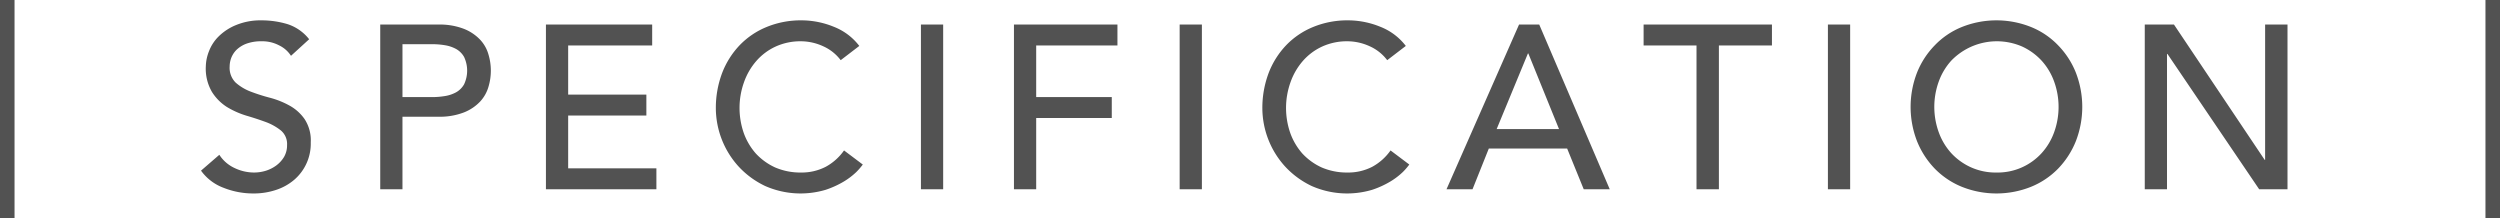 <svg id="tle_spec.svg" xmlns="http://www.w3.org/2000/svg" width="172" height="15" viewBox="0 0 172 15">
  <defs>
    <style>
      .cls-1, .cls-2 {
        fill: #525252;
      }

      .cls-1 {
        fill-rule: evenodd;
      }
    </style>
  </defs>
  <path id="SPECIFICATION" class="cls-1" d="M2450.83,5133.74a3.346,3.346,0,0,0,1.55,1.18,5.508,5.508,0,0,0,2.06.39,4.824,4.824,0,0,0,1.54-.24,3.7,3.7,0,0,0,1.25-.69,3.276,3.276,0,0,0,1.15-2.58,2.669,2.669,0,0,0-.42-1.6,3.06,3.06,0,0,0-1.03-.93,5.872,5.872,0,0,0-1.34-.54,12.651,12.651,0,0,1-1.35-.43,3.364,3.364,0,0,1-1.03-.62,1.435,1.435,0,0,1-.41-1.11,1.7,1.7,0,0,1,.1-0.56,1.606,1.606,0,0,1,.36-0.57,1.985,1.985,0,0,1,.68-0.43,2.941,2.941,0,0,1,1.06-.17,2.473,2.473,0,0,1,1.2.28,2,2,0,0,1,.82.72l1.25-1.14a3.109,3.109,0,0,0-1.49-1.04,6.181,6.181,0,0,0-1.78-.26,4.41,4.41,0,0,0-1.75.32,3.653,3.653,0,0,0-1.19.77,2.847,2.847,0,0,0-.68,1.03,3,3,0,0,0-.22,1.05,3.168,3.168,0,0,0,.42,1.75,3.3,3.3,0,0,0,1.03,1.04,5.9,5.9,0,0,0,1.35.6c0.48,0.14.93,0.29,1.34,0.44a3.747,3.747,0,0,1,1.03.58,1.215,1.215,0,0,1,.42,1,1.589,1.589,0,0,1-.21.82,2.026,2.026,0,0,1-.54.59,2.432,2.432,0,0,1-.72.36,2.756,2.756,0,0,1-.79.12,3.11,3.11,0,0,1-1.33-.3,2.5,2.5,0,0,1-1.07-.92Zm12.33,1.28h1.53v-4.99h2.45a4.612,4.612,0,0,0,1.79-.3,3.1,3.1,0,0,0,1.11-.75,2.527,2.527,0,0,0,.57-1.02,3.861,3.861,0,0,0,0-2.2,2.463,2.463,0,0,0-.57-1.02,3.1,3.1,0,0,0-1.11-.75,4.612,4.612,0,0,0-1.79-.3h-3.98v11.33Zm1.53-9.98h2.02a5.339,5.339,0,0,1,.89.07,2.391,2.391,0,0,1,.78.26,1.452,1.452,0,0,1,.55.55,2.209,2.209,0,0,1,0,1.88,1.452,1.452,0,0,1-.55.55,2.391,2.391,0,0,1-.78.26,5.339,5.339,0,0,1-.89.07h-2.02v-3.64Zm9.87,9.98h7.6v-1.44h-6.07v-3.63h5.38v-1.44h-5.38v-3.38h5.78v-1.44h-7.31v11.33Zm21.56-9.86a4.069,4.069,0,0,0-1.76-1.32,5.873,5.873,0,0,0-2.2-.44,6.183,6.183,0,0,0-2.4.45,5.415,5.415,0,0,0-1.87,1.26,5.755,5.755,0,0,0-1.21,1.92,6.8,6.8,0,0,0-.43,2.42,5.993,5.993,0,0,0,1.56,4,5.968,5.968,0,0,0,1.84,1.35,6.043,6.043,0,0,0,4.15.26,6.268,6.268,0,0,0,1.27-.58,4.823,4.823,0,0,0,.85-0.65,4.428,4.428,0,0,0,.44-0.51l-1.29-.97a3.708,3.708,0,0,1-1.25,1.12,3.6,3.6,0,0,1-1.71.4,4.382,4.382,0,0,1-1.78-.35,4.163,4.163,0,0,1-1.33-.96,4.342,4.342,0,0,1-.83-1.41,5.255,5.255,0,0,1,.02-3.5,4.489,4.489,0,0,1,.85-1.46,3.96,3.96,0,0,1,1.33-.99,4.1,4.1,0,0,1,1.74-.36,3.7,3.7,0,0,1,1.52.34,3.08,3.08,0,0,1,1.21.96Zm4.24,9.86h1.53v-11.33h-1.53v11.33Zm6.4,0h1.53v-4.9h5.2v-1.44h-5.2v-3.55h5.59v-1.44h-7.12v11.33Zm11.4,0h1.53v-11.33h-1.53v11.33Zm15.56-9.86a4.069,4.069,0,0,0-1.76-1.32,5.873,5.873,0,0,0-2.2-.44,6.183,6.183,0,0,0-2.4.45,5.415,5.415,0,0,0-1.87,1.26,5.755,5.755,0,0,0-1.21,1.92,6.8,6.8,0,0,0-.43,2.42,5.993,5.993,0,0,0,1.56,4,5.968,5.968,0,0,0,1.84,1.35,6.043,6.043,0,0,0,4.15.26,6.268,6.268,0,0,0,1.27-.58,4.823,4.823,0,0,0,.85-0.65,4.428,4.428,0,0,0,.44-0.51l-1.29-.97a3.708,3.708,0,0,1-1.25,1.12,3.6,3.6,0,0,1-1.71.4,4.382,4.382,0,0,1-1.78-.35,4.163,4.163,0,0,1-1.33-.96,4.342,4.342,0,0,1-.83-1.41,5.255,5.255,0,0,1,.02-3.5,4.489,4.489,0,0,1,.85-1.46,3.96,3.96,0,0,1,1.33-.99,4.1,4.1,0,0,1,1.74-.36,3.7,3.7,0,0,1,1.52.34,3.08,3.08,0,0,1,1.21.96Zm2.8,9.86h1.79l1.12-2.8h5.39l1.14,2.8h1.79l-4.85-11.33h-1.39Zm3.45-4.14,2.15-5.2h0.03l2.11,5.2h-4.29Zm13.75,4.14h1.54v-9.89h3.65v-1.44h-8.83v1.44h3.64v9.89Zm9.04,0h1.53v-11.33h-1.53v11.33Zm13.98-.17a5.491,5.491,0,0,0,1.86-1.25,5.854,5.854,0,0,0,1.22-1.89,6.522,6.522,0,0,0,0-4.71,5.7,5.7,0,0,0-1.22-1.88,5.374,5.374,0,0,0-1.86-1.26,6.413,6.413,0,0,0-4.77,0,5.374,5.374,0,0,0-1.86,1.26,5.7,5.7,0,0,0-1.22,1.88,6.522,6.522,0,0,0,0,4.71,5.854,5.854,0,0,0,1.22,1.89,5.491,5.491,0,0,0,1.86,1.25A6.413,6.413,0,0,0,2576.74,5134.85Zm-4.14-1.34a4.166,4.166,0,0,1-1.35-.97,4.3,4.3,0,0,1-.86-1.43,5.123,5.123,0,0,1,0-3.51,4.3,4.3,0,0,1,.86-1.43,4.36,4.36,0,0,1,4.87-.97,4.233,4.233,0,0,1,1.34.97,4.3,4.3,0,0,1,.86,1.43,5.123,5.123,0,0,1,0,3.51,4.3,4.3,0,0,1-.86,1.43,4.092,4.092,0,0,1-3.1,1.33A4.131,4.131,0,0,1,2572.6,5133.51Zm11.96,1.51h1.53v-9.31h0.03l6.31,9.31h1.95v-11.33h-1.54V5133h-0.03l-6.24-9.31h-2.01v11.33Z" transform="translate(-2437 -5122)"/>
  <rect id="長方形_664" data-name="長方形 664" class="cls-2" width="1" height="15"/>
  <rect id="長方形_665" data-name="長方形 665" class="cls-2" x="171" width="1" height="15"/>
</svg>
